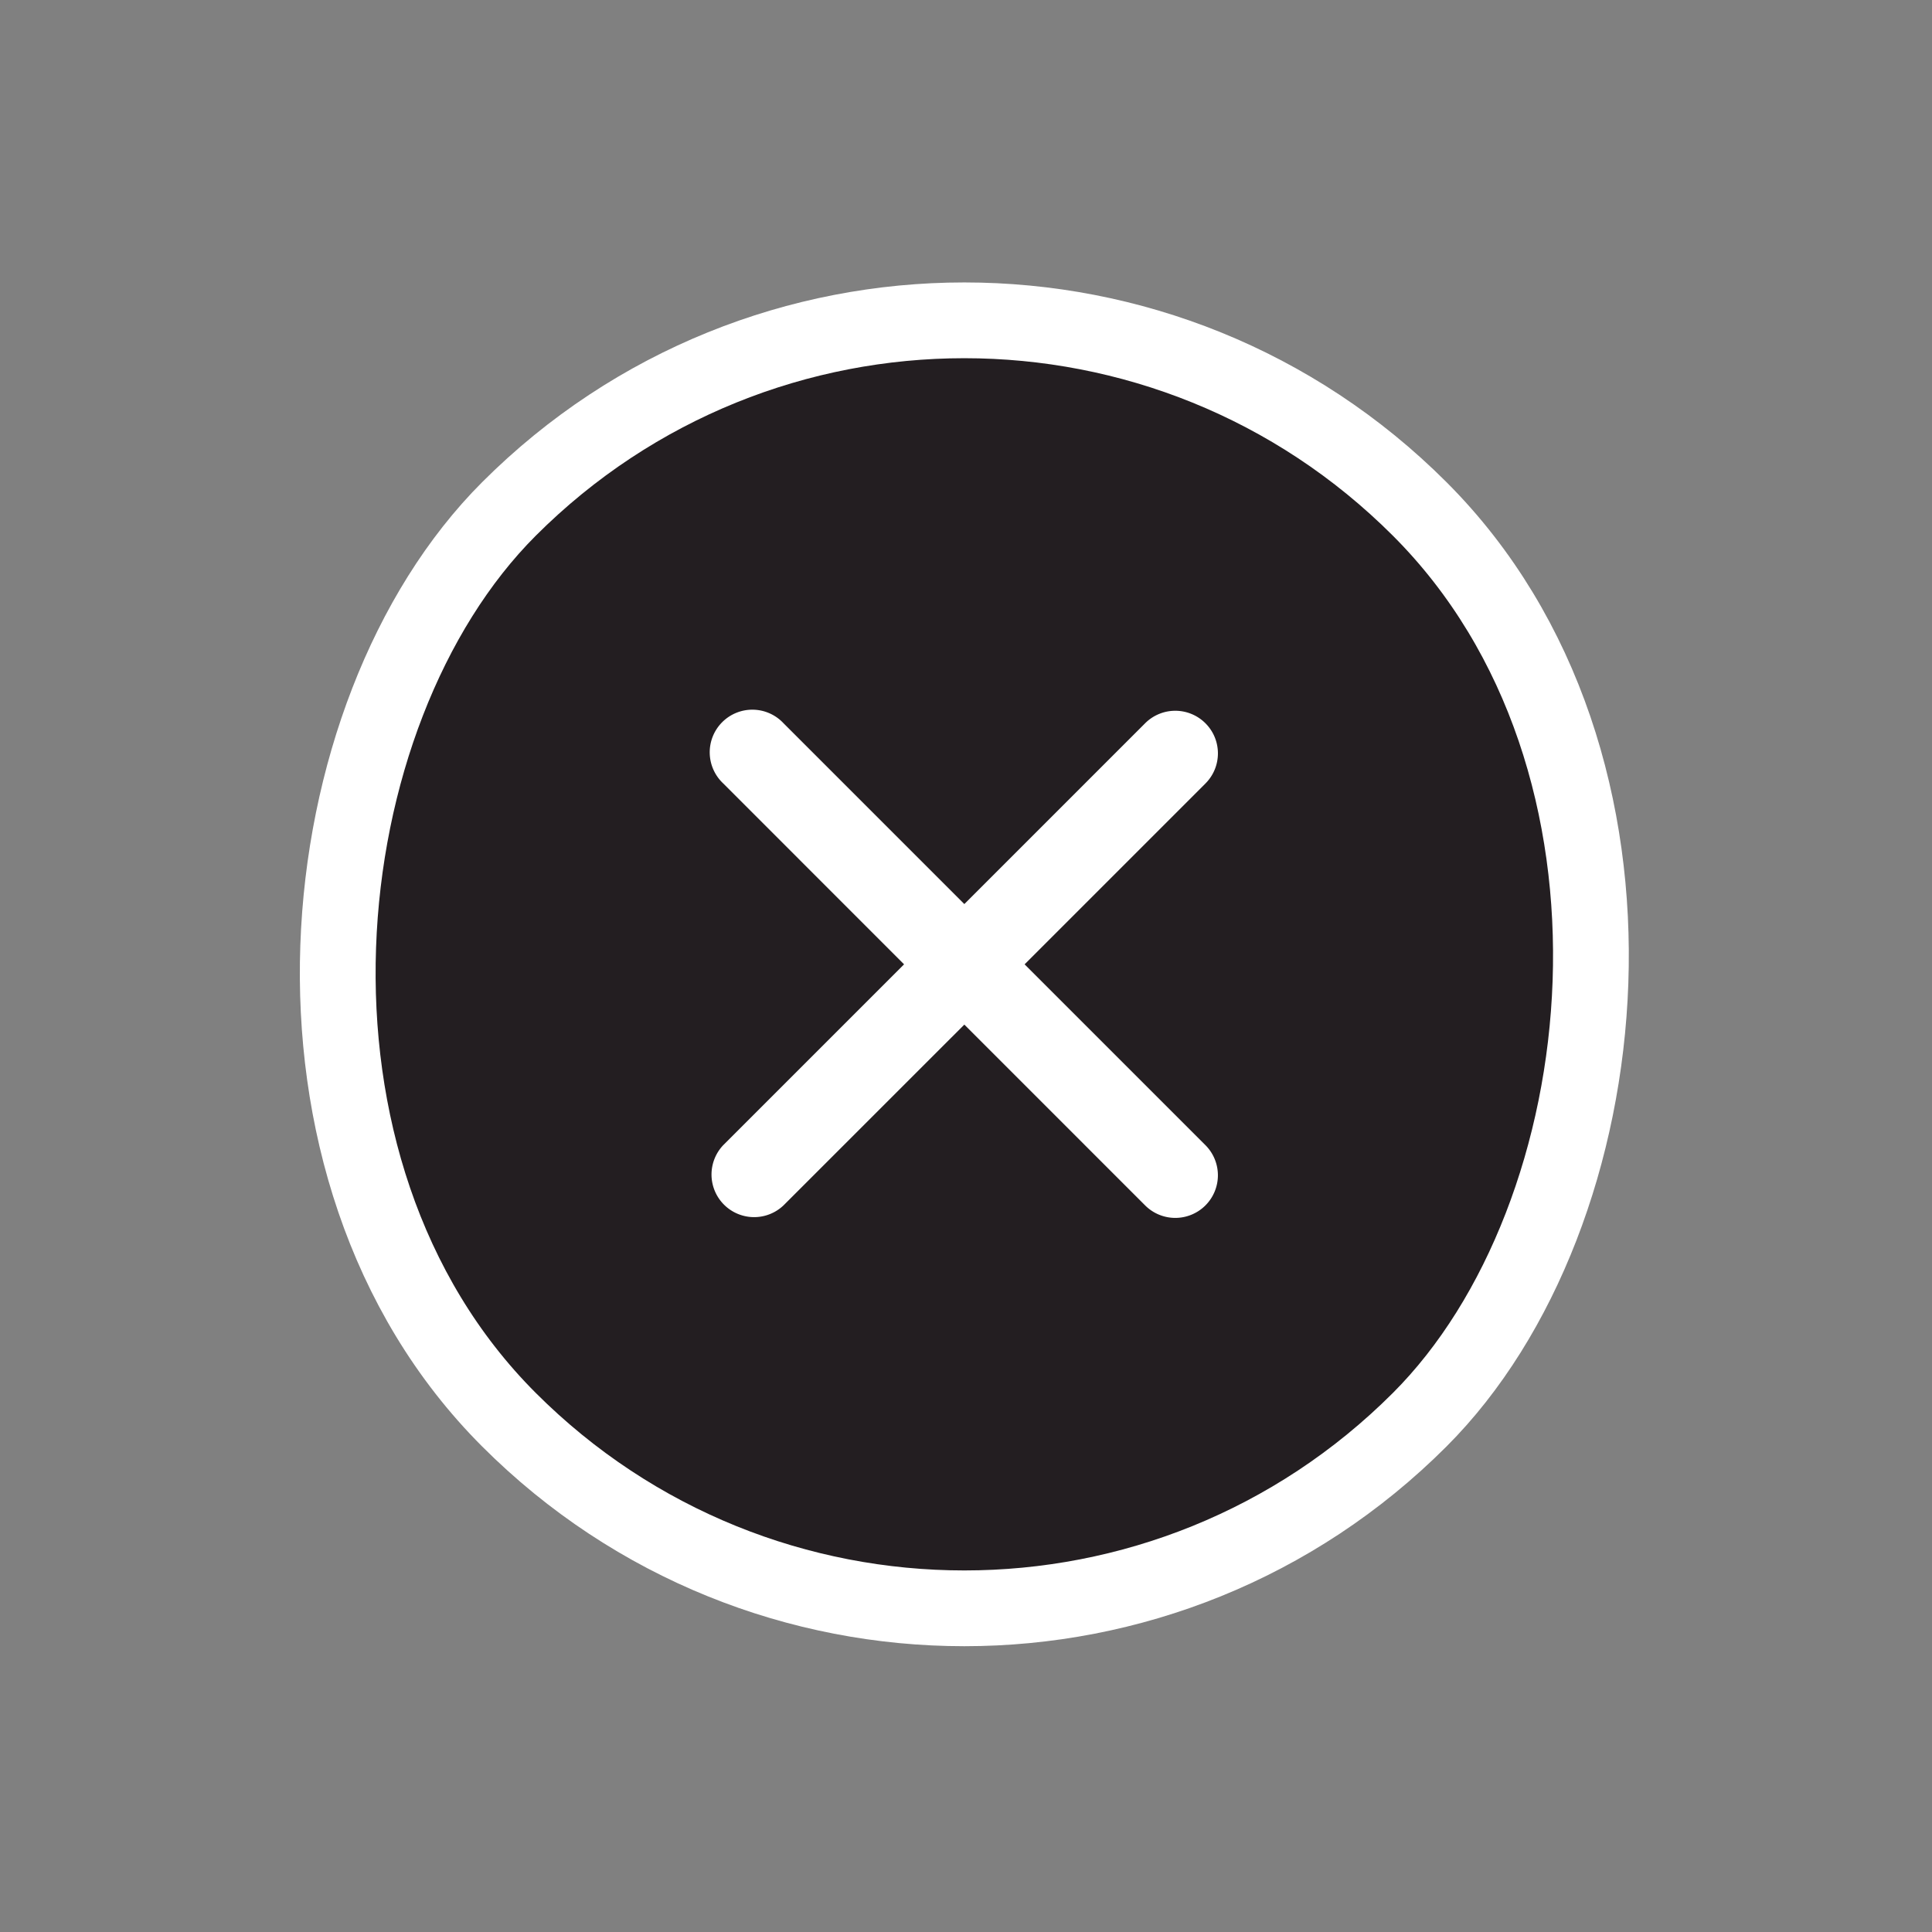 <svg width="51" height="51" viewBox="0 0 51 51" fill="none" xmlns="http://www.w3.org/2000/svg"><rect x="0" y="0" width="51" height="51" fill="#808080" stroke="none"/><rect x="25.456" y="1.414" width="34" height="34" rx="17" transform="rotate(45 25.456 1.414)" fill="#231E21"/><path d="M31.82 19.092a1.125 1.125 0 00-1.591 0l-4.773 4.773-4.773-4.773a1.125 1.125 0 10-1.59 1.59l4.772 4.774-4.773 4.773a1.125 1.125 0 001.591 1.59l4.773-4.772 4.773 4.773a1.125 1.125 0 001.591-1.591l-4.773-4.773 4.773-4.773c.44-.44.44-1.152 0-1.591z" fill="#fff"/><rect x="25.456" y="1.414" width="34" height="34" rx="17" transform="rotate(45 25.456 1.414)" stroke="#fff" stroke-width="2"/></svg>